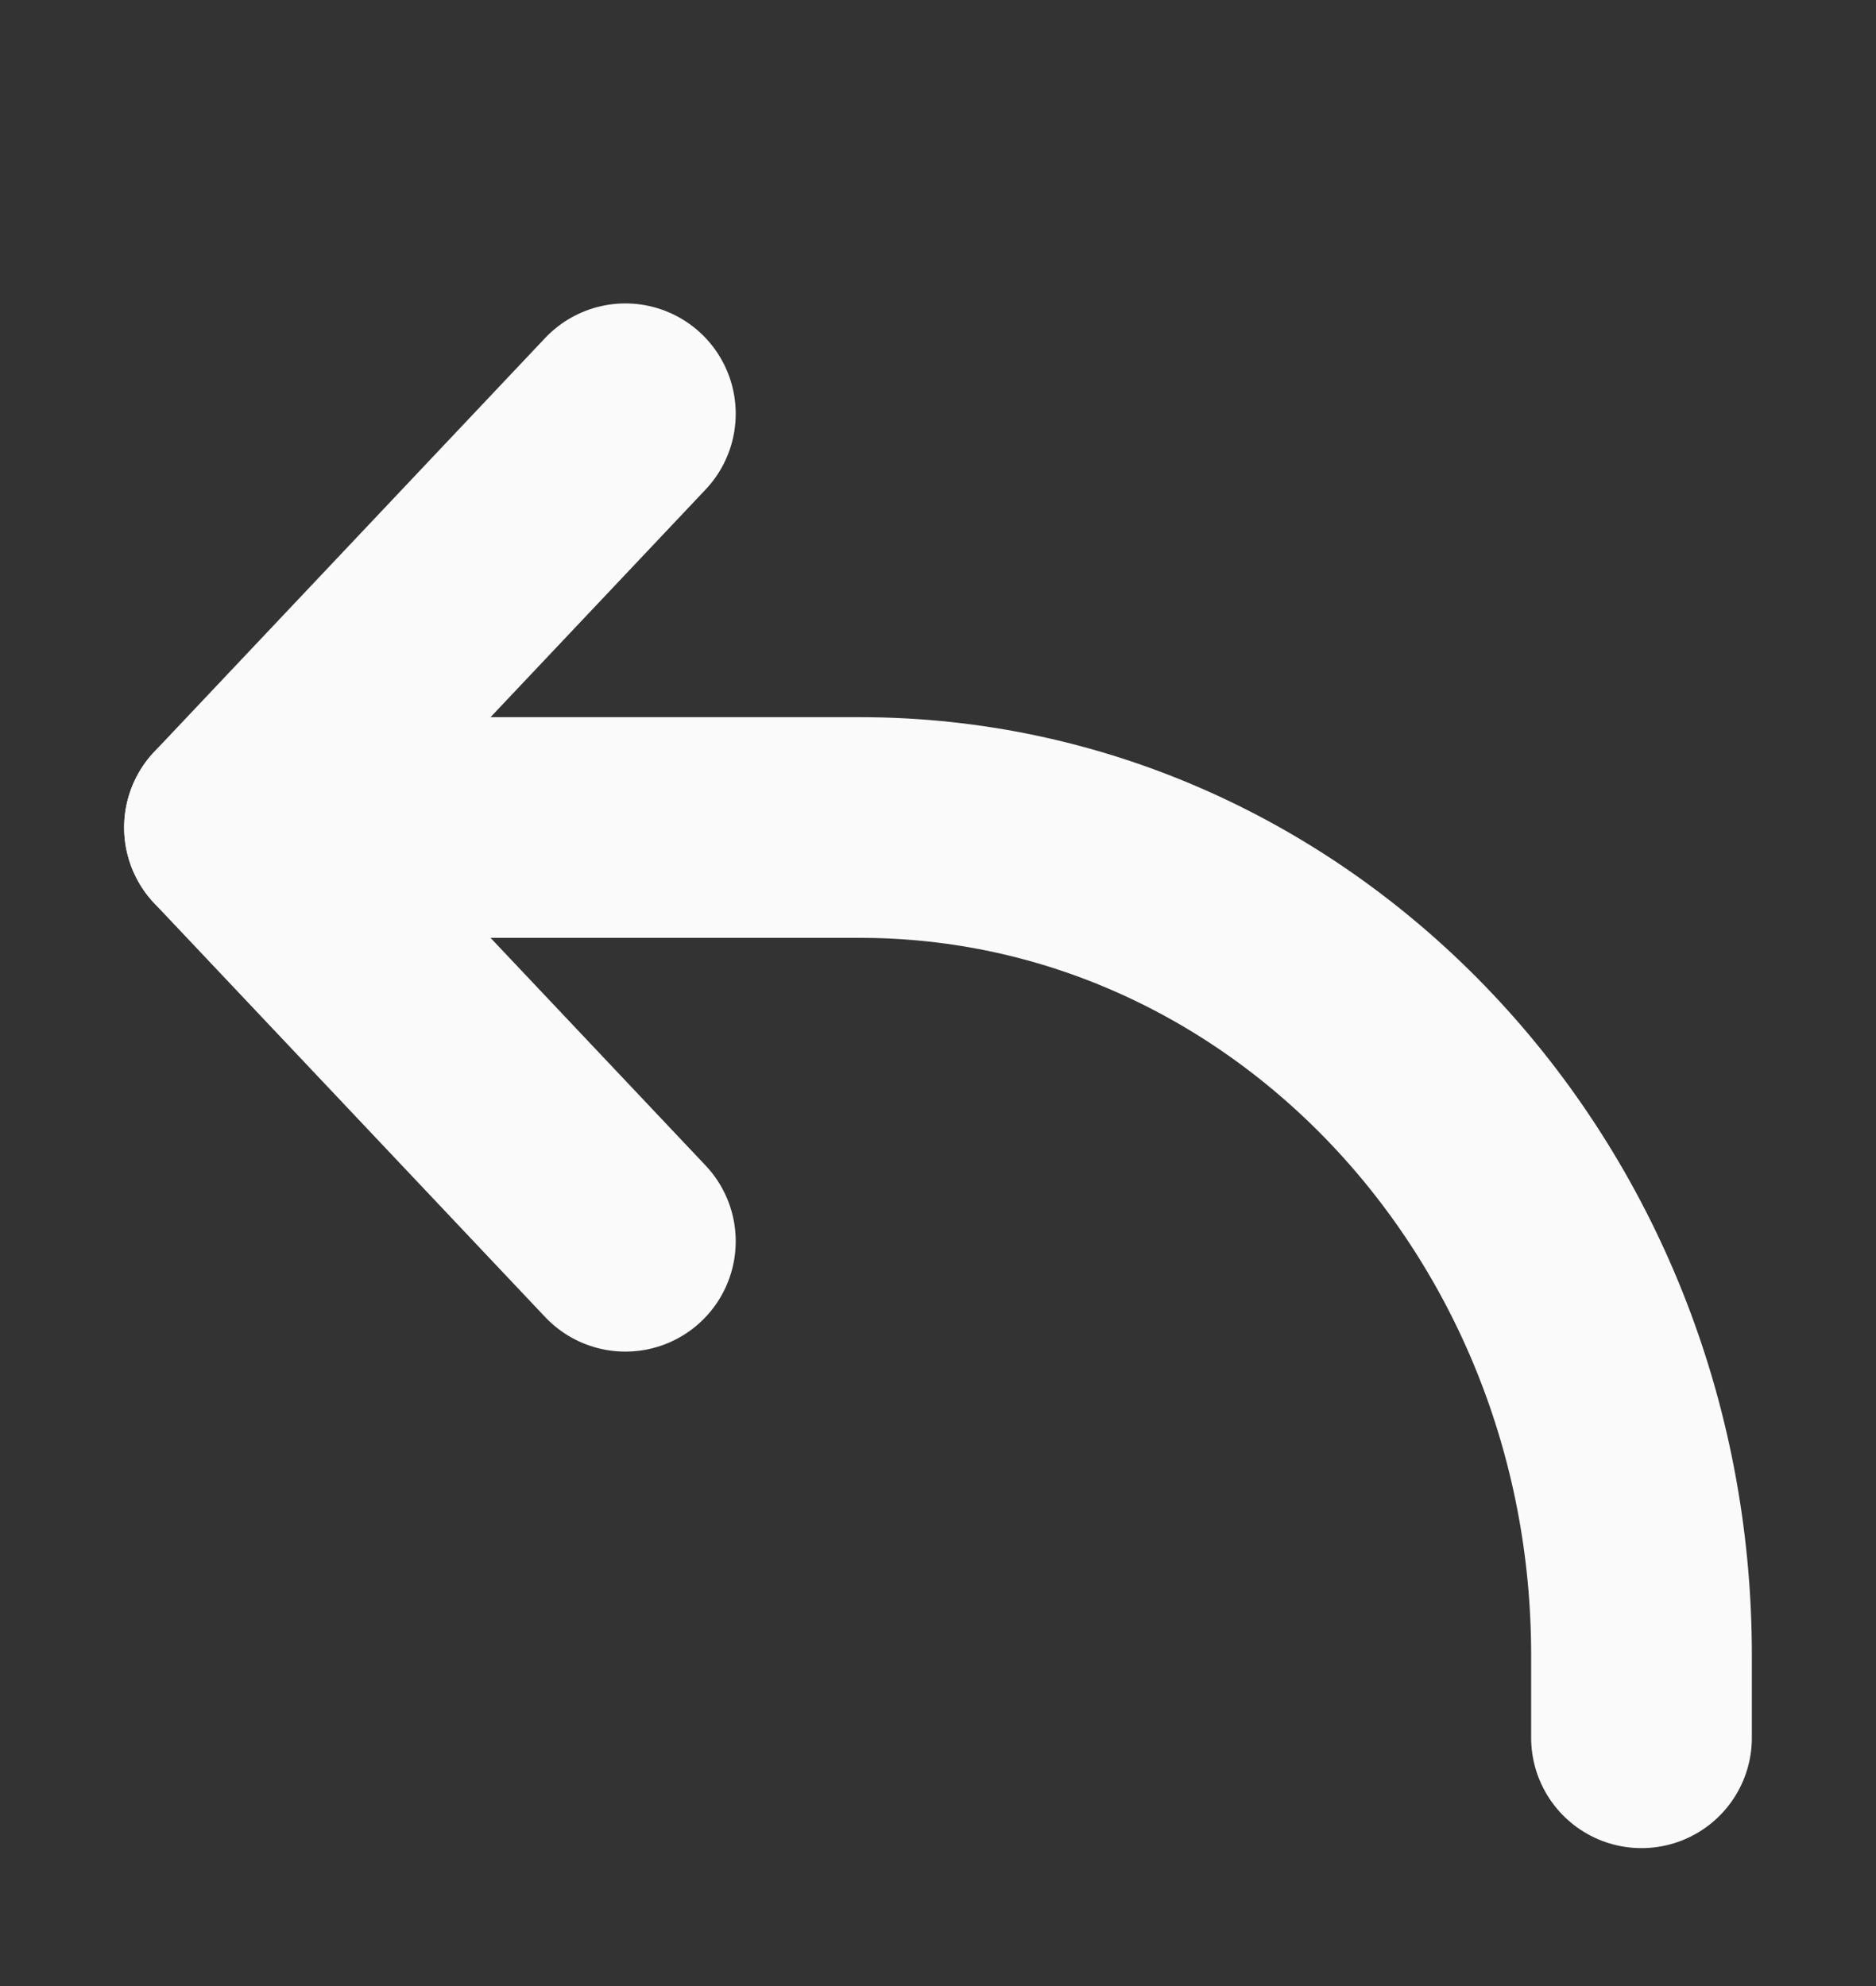 <svg width="17" height="18" viewBox="0 0 17 18" fill="none" xmlns="http://www.w3.org/2000/svg">
<rect x="0" y="0" width="17" height="18" fill="#333333" stroke="none"/>
<g id="akar-icons:arrow-back">
<g id="Group">
<path id="Vector" d="M5.667 3.75L2.125 7.5L5.667 11.25" stroke="#FAFAFA" stroke-width="2" stroke-linecap="round" stroke-linejoin="round"/>
<path id="Vector_2" d="M2.125 7.5H7.792C11.704 7.5 14.875 10.858 14.875 15V15.75" stroke="#FAFAFA" stroke-width="2" stroke-linecap="round" stroke-linejoin="round"/>
</g>
</g>
</svg>

